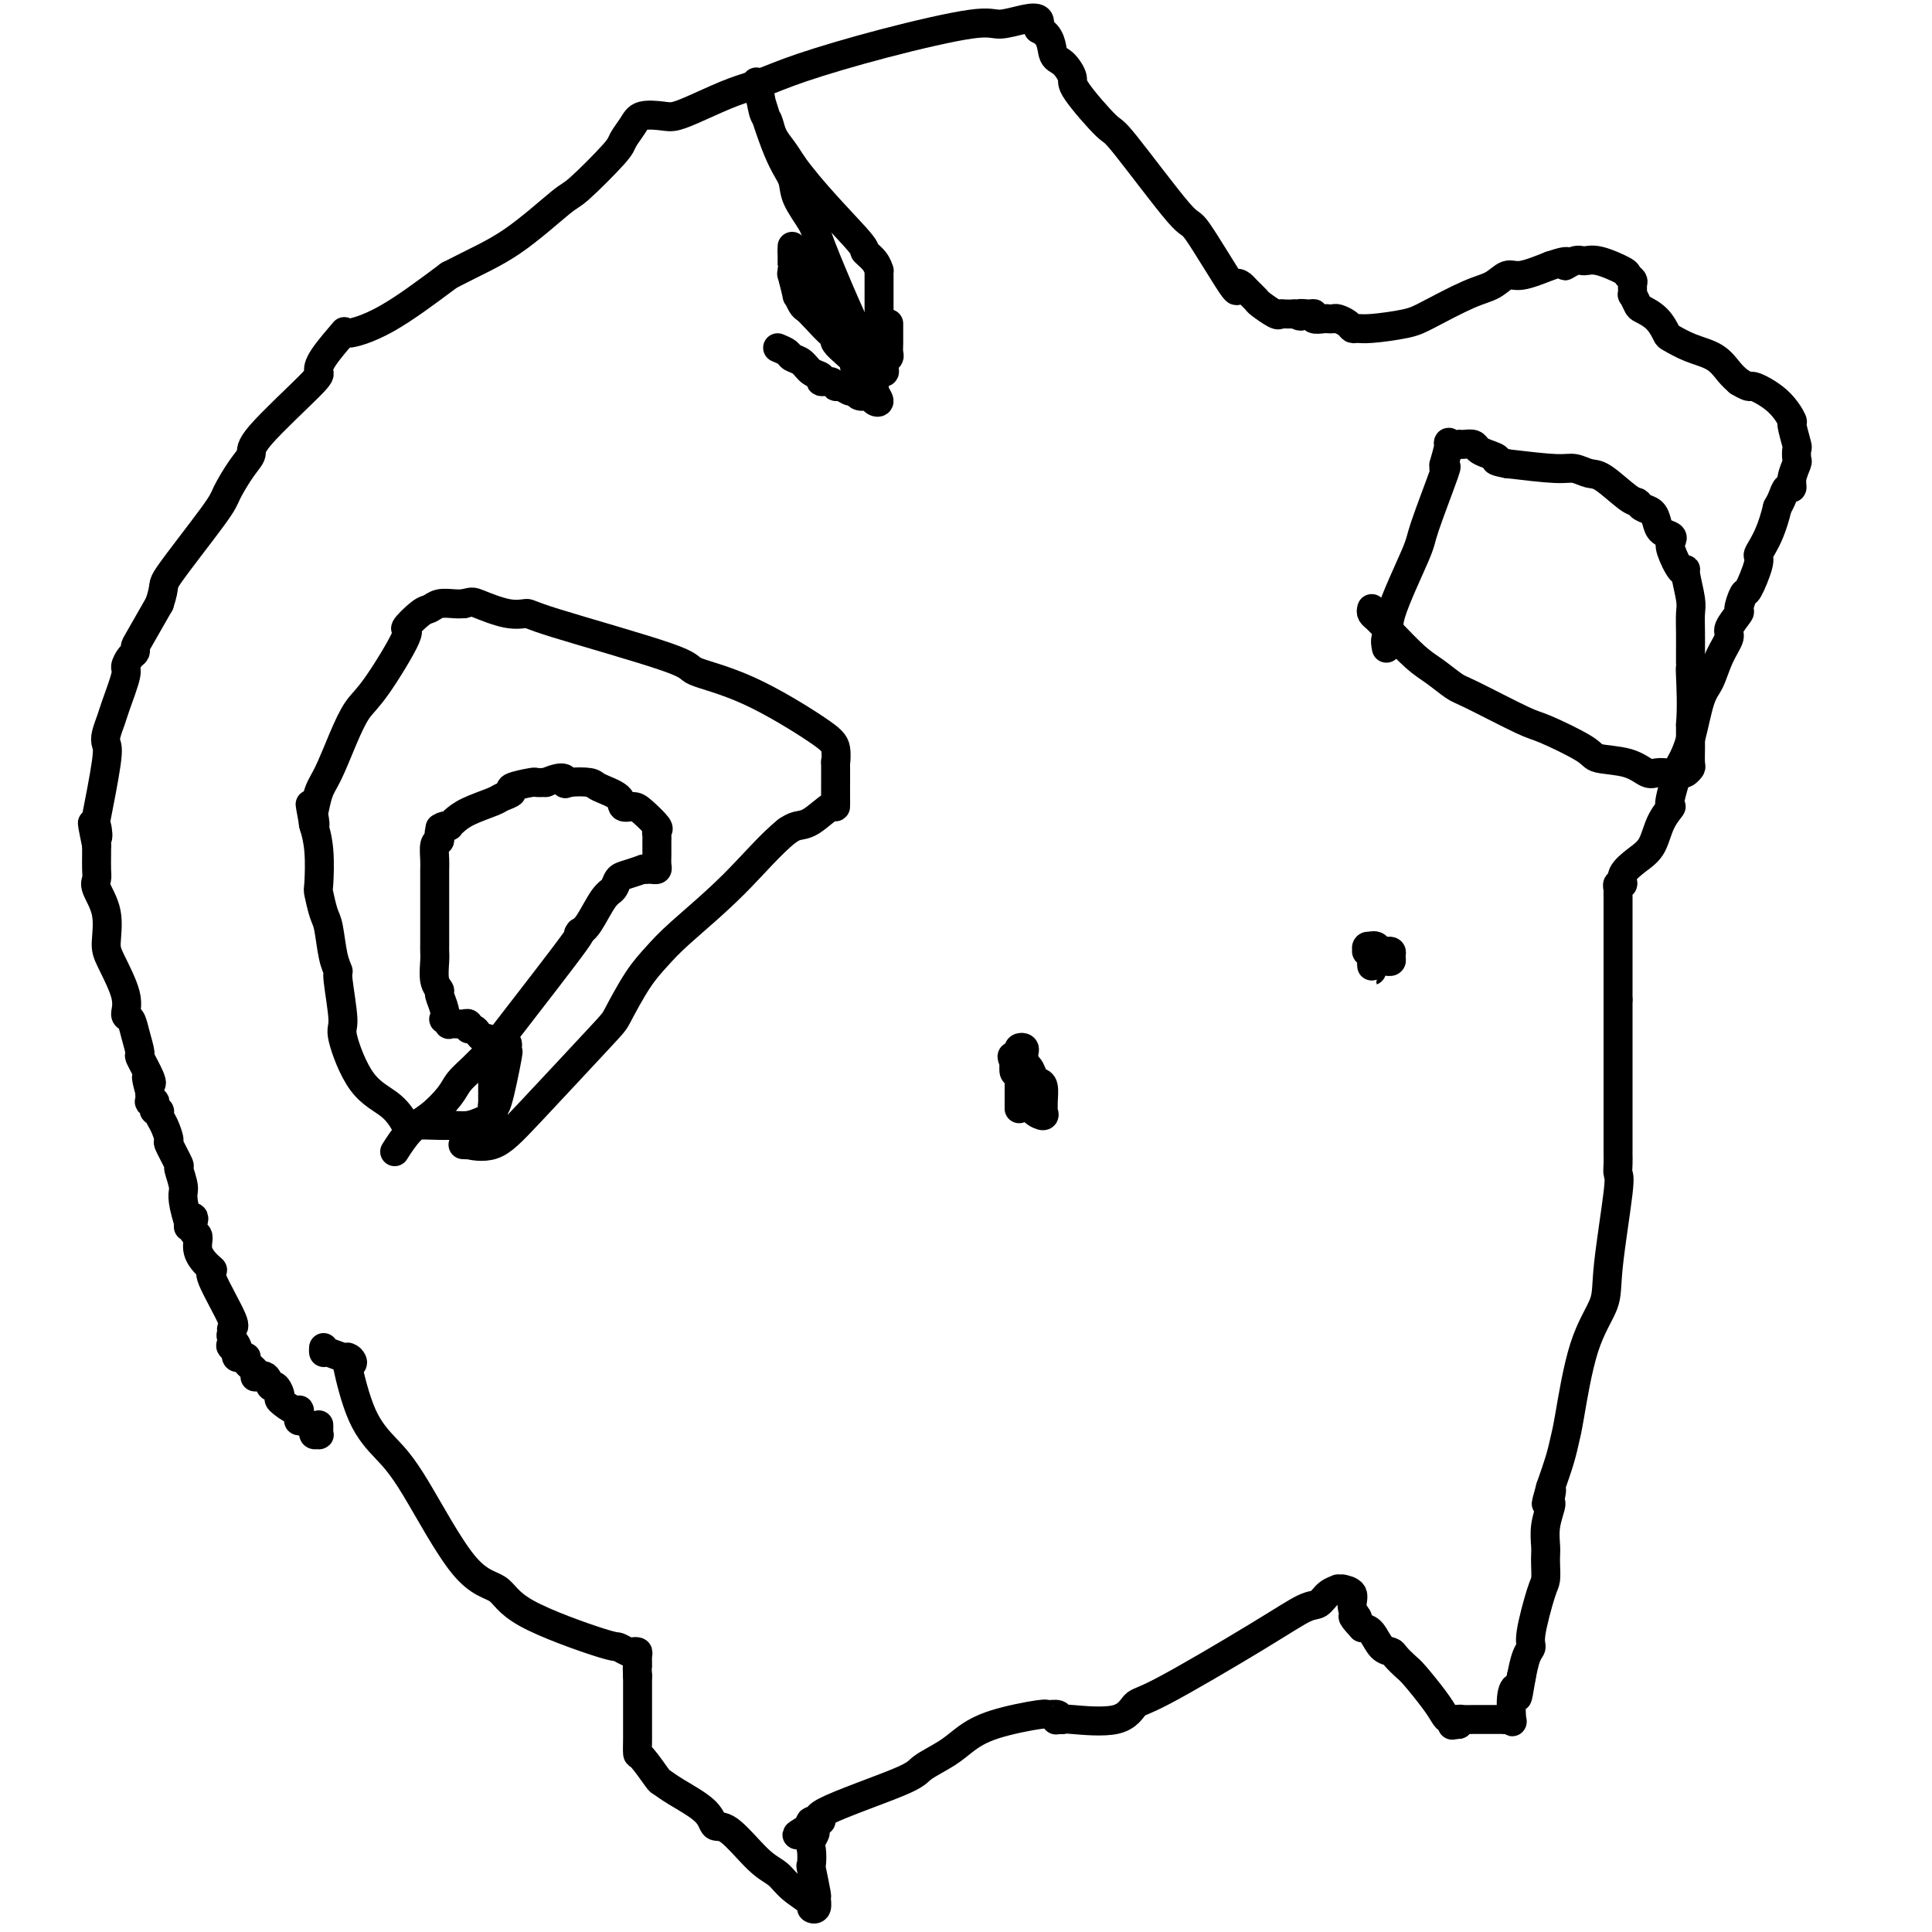 <svg viewBox='0 0 400 400' version='1.1' xmlns='http://www.w3.org/2000/svg' xmlns:xlink='http://www.w3.org/1999/xlink'><g fill='none' stroke='#000000' stroke-width='6' stroke-linecap='round' stroke-linejoin='round'><path d='M66,295c0.008,0.308 0.017,0.615 0,1c-0.017,0.385 -0.059,0.847 0,1c0.059,0.153 0.218,-0.002 0,0c-0.218,0.002 -0.815,0.160 -1,0c-0.185,-0.160 0.042,-0.639 0,-1c-0.042,-0.361 -0.352,-0.602 -1,-1c-0.648,-0.398 -1.635,-0.951 -2,-1c-0.365,-0.049 -0.107,0.406 0,0c0.107,-0.406 0.064,-1.672 0,-2c-0.064,-0.328 -0.150,0.282 -1,0c-0.850,-0.282 -2.464,-1.456 -3,-2c-0.536,-0.544 0.007,-0.457 0,-1c-0.007,-0.543 -0.563,-1.714 -1,-2c-0.437,-0.286 -0.756,0.314 -1,0c-0.244,-0.314 -0.413,-1.541 -1,-2c-0.587,-0.459 -1.593,-0.151 -2,0c-0.407,0.151 -0.217,0.145 0,0c0.217,-0.145 0.461,-0.431 0,-1c-0.461,-0.569 -1.626,-1.423 -2,-2c-0.374,-0.577 0.044,-0.876 0,-1c-0.044,-0.124 -0.550,-0.072 -1,0c-0.450,0.072 -0.843,0.163 -1,0c-0.157,-0.163 -0.079,-0.582 0,-1'/><path d='M49,280c-2.568,-2.438 -0.488,-1.031 0,-1c0.488,0.031 -0.617,-1.312 -1,-2c-0.383,-0.688 -0.046,-0.720 0,-1c0.046,-0.280 -0.200,-0.809 0,-1c0.200,-0.191 0.844,-0.046 0,-2c-0.844,-1.954 -3.178,-6.009 -4,-8c-0.822,-1.991 -0.133,-1.919 0,-2c0.133,-0.081 -0.290,-0.316 -1,-1c-0.710,-0.684 -1.706,-1.819 -2,-3c-0.294,-1.181 0.114,-2.408 0,-3c-0.114,-0.592 -0.748,-0.548 -1,-1c-0.252,-0.452 -0.120,-1.399 0,-2c0.120,-0.601 0.228,-0.857 0,-1c-0.228,-0.143 -0.793,-0.172 -1,0c-0.207,0.172 -0.056,0.546 0,1c0.056,0.454 0.016,0.987 0,1c-0.016,0.013 -0.008,-0.493 0,-1'/><path d='M39,253c-1.704,-5.519 -0.964,-5.816 -1,-7c-0.036,-1.184 -0.850,-3.255 -1,-4c-0.150,-0.745 0.362,-0.164 0,-1c-0.362,-0.836 -1.599,-3.090 -2,-4c-0.401,-0.910 0.032,-0.478 0,-1c-0.032,-0.522 -0.531,-1.999 -1,-3c-0.469,-1.001 -0.909,-1.526 -1,-2c-0.091,-0.474 0.168,-0.898 0,-1c-0.168,-0.102 -0.763,0.118 -1,0c-0.237,-0.118 -0.116,-0.573 0,-1c0.116,-0.427 0.227,-0.826 0,-1c-0.227,-0.174 -0.792,-0.124 -1,0c-0.208,0.124 -0.059,0.321 0,0c0.059,-0.321 0.030,-1.161 0,-2'/><path d='M31,226c-1.271,-4.634 -0.449,-2.718 0,-2c0.449,0.718 0.524,0.238 0,-1c-0.524,-1.238 -1.648,-3.233 -2,-4c-0.352,-0.767 0.066,-0.305 0,-1c-0.066,-0.695 -0.616,-2.546 -1,-4c-0.384,-1.454 -0.601,-2.512 -1,-3c-0.399,-0.488 -0.981,-0.408 -1,-1c-0.019,-0.592 0.523,-1.857 0,-4c-0.523,-2.143 -2.112,-5.165 -3,-7c-0.888,-1.835 -1.075,-2.482 -1,-4c0.075,-1.518 0.412,-3.906 0,-6c-0.412,-2.094 -1.575,-3.895 -2,-5c-0.425,-1.105 -0.114,-1.514 0,-2c0.114,-0.486 0.031,-1.048 0,-2c-0.031,-0.952 -0.008,-2.295 0,-3c0.008,-0.705 0.002,-0.773 0,-1c-0.002,-0.227 -0.001,-0.614 0,-1'/><path d='M20,175c-1.710,-8.210 -0.486,-3.236 0,-2c0.486,1.236 0.235,-1.267 0,-2c-0.235,-0.733 -0.452,0.305 0,-2c0.452,-2.305 1.573,-7.954 2,-11c0.427,-3.046 0.161,-3.489 0,-4c-0.161,-0.511 -0.216,-1.092 0,-2c0.216,-0.908 0.702,-2.145 1,-3c0.298,-0.855 0.409,-1.328 1,-3c0.591,-1.672 1.661,-4.542 2,-6c0.339,-1.458 -0.052,-1.503 0,-2c0.052,-0.497 0.547,-1.445 1,-2c0.453,-0.555 0.864,-0.716 1,-1c0.136,-0.284 -0.002,-0.692 0,-1c0.002,-0.308 0.143,-0.517 1,-2c0.857,-1.483 2.428,-4.242 4,-7'/><path d='M33,125c1.492,-4.406 0.222,-3.421 2,-6c1.778,-2.579 6.604,-8.721 9,-12c2.396,-3.279 2.362,-3.695 3,-5c0.638,-1.305 1.947,-3.501 3,-5c1.053,-1.499 1.851,-2.303 2,-3c0.149,-0.697 -0.351,-1.288 2,-4c2.351,-2.712 7.553,-7.545 10,-10c2.447,-2.455 2.140,-2.533 2,-3c-0.140,-0.467 -0.112,-1.324 1,-3c1.112,-1.676 3.308,-4.171 4,-5c0.692,-0.829 -0.121,0.008 1,0c1.121,-0.008 4.178,-0.859 8,-3c3.822,-2.141 8.411,-5.570 13,-9'/><path d='M93,57c5.777,-2.977 9.221,-4.421 13,-7c3.779,-2.579 7.895,-6.294 10,-8c2.105,-1.706 2.200,-1.403 4,-3c1.800,-1.597 5.304,-5.094 7,-7c1.696,-1.906 1.583,-2.222 2,-3c0.417,-0.778 1.365,-2.017 2,-3c0.635,-0.983 0.959,-1.709 2,-2c1.041,-0.291 2.801,-0.146 4,0c1.199,0.146 1.838,0.295 3,0c1.162,-0.295 2.849,-1.032 5,-2c2.151,-0.968 4.768,-2.166 7,-3c2.232,-0.834 4.080,-1.305 6,-2c1.920,-0.695 3.914,-1.615 8,-3c4.086,-1.385 10.265,-3.234 17,-5c6.735,-1.766 14.026,-3.448 18,-4c3.974,-0.552 4.632,0.027 6,0c1.368,-0.027 3.445,-0.661 5,-1c1.555,-0.339 2.587,-0.383 3,0c0.413,0.383 0.206,1.191 0,2'/><path d='M215,6c2.759,1.210 2.655,3.734 3,5c0.345,1.266 1.137,1.275 2,2c0.863,0.725 1.798,2.165 2,3c0.202,0.835 -0.327,1.064 1,3c1.327,1.936 4.511,5.580 6,7c1.489,1.420 1.284,0.618 4,4c2.716,3.382 8.353,10.948 11,14c2.647,3.052 2.305,1.590 4,4c1.695,2.410 5.428,8.691 7,11c1.572,2.309 0.982,0.645 1,0c0.018,-0.645 0.642,-0.270 1,0c0.358,0.270 0.449,0.437 1,1c0.551,0.563 1.561,1.524 2,2c0.439,0.476 0.305,0.467 1,1c0.695,0.533 2.217,1.607 3,2c0.783,0.393 0.826,0.106 1,0c0.174,-0.106 0.478,-0.030 1,0c0.522,0.030 1.261,0.015 2,0'/><path d='M268,65c2.135,0.924 0.971,0.233 1,0c0.029,-0.233 1.250,-0.010 2,0c0.750,0.010 1.027,-0.193 1,0c-0.027,0.193 -0.359,0.783 0,1c0.359,0.217 1.409,0.061 2,0c0.591,-0.061 0.722,-0.027 1,0c0.278,0.027 0.704,0.045 1,0c0.296,-0.045 0.463,-0.155 1,0c0.537,0.155 1.445,0.575 2,1c0.555,0.425 0.756,0.856 1,1c0.244,0.144 0.532,0.000 1,0c0.468,-0.000 1.115,0.142 3,0c1.885,-0.142 5.008,-0.568 7,-1c1.992,-0.432 2.852,-0.871 5,-2c2.148,-1.129 5.584,-2.949 8,-4c2.416,-1.051 3.813,-1.333 5,-2c1.187,-0.667 2.166,-1.718 3,-2c0.834,-0.282 1.524,0.205 3,0c1.476,-0.205 3.738,-1.103 6,-2'/><path d='M321,55c5.224,-1.794 3.285,-0.278 3,0c-0.285,0.278 1.086,-0.683 2,-1c0.914,-0.317 1.373,0.009 2,0c0.627,-0.009 1.422,-0.355 3,0c1.578,0.355 3.940,1.410 5,2c1.060,0.590 0.819,0.717 1,1c0.181,0.283 0.784,0.724 1,1c0.216,0.276 0.045,0.388 0,1c-0.045,0.612 0.036,1.724 0,2c-0.036,0.276 -0.188,-0.283 0,0c0.188,0.283 0.717,1.409 1,2c0.283,0.591 0.321,0.648 1,1c0.679,0.352 1.998,0.999 3,2c1.002,1.001 1.686,2.355 2,3c0.314,0.645 0.258,0.582 1,1c0.742,0.418 2.281,1.318 4,2c1.719,0.682 3.617,1.145 5,2c1.383,0.855 2.252,2.101 3,3c0.748,0.899 1.374,1.449 2,2'/><path d='M360,79c2.746,1.657 2.113,0.798 3,1c0.887,0.202 3.296,1.464 5,3c1.704,1.536 2.705,3.347 3,4c0.295,0.653 -0.116,0.148 0,1c0.116,0.852 0.759,3.061 1,4c0.241,0.939 0.079,0.610 0,1c-0.079,0.390 -0.077,1.500 0,2c0.077,0.500 0.228,0.388 0,1c-0.228,0.612 -0.835,1.946 -1,3c-0.165,1.054 0.110,1.829 0,2c-0.110,0.171 -0.607,-0.262 -1,0c-0.393,0.262 -0.684,1.218 -1,2c-0.316,0.782 -0.658,1.391 -1,2'/><path d='M368,105c-1.075,4.486 -2.262,6.702 -3,8c-0.738,1.298 -1.025,1.679 -1,2c0.025,0.321 0.363,0.581 0,2c-0.363,1.419 -1.426,3.998 -2,5c-0.574,1.002 -0.660,0.427 -1,1c-0.340,0.573 -0.934,2.294 -1,3c-0.066,0.706 0.397,0.398 0,1c-0.397,0.602 -1.653,2.113 -2,3c-0.347,0.887 0.217,1.150 0,2c-0.217,0.850 -1.213,2.289 -2,4c-0.787,1.711 -1.366,3.696 -2,5c-0.634,1.304 -1.325,1.928 -2,4c-0.675,2.072 -1.336,5.592 -2,8c-0.664,2.408 -1.332,3.704 -2,5'/><path d='M348,158c-3.449,10.127 -2.070,8.943 -2,9c0.070,0.057 -1.167,1.354 -2,3c-0.833,1.646 -1.260,3.641 -2,5c-0.740,1.359 -1.792,2.081 -3,3c-1.208,0.919 -2.572,2.034 -3,3c-0.428,0.966 0.082,1.781 0,2c-0.082,0.219 -0.754,-0.159 -1,0c-0.246,0.159 -0.066,0.856 0,1c0.066,0.144 0.018,-0.263 0,0c-0.018,0.263 -0.005,1.196 0,2c0.005,0.804 0.001,1.479 0,3c-0.001,1.521 -0.000,3.888 0,6c0.000,2.112 0.000,3.968 0,5c-0.000,1.032 -0.000,1.239 0,2c0.000,0.761 0.000,2.074 0,3c-0.000,0.926 -0.000,1.463 0,2'/><path d='M335,207c-0.000,3.777 -0.000,1.720 0,3c0.000,1.280 0.000,5.896 0,8c-0.000,2.104 -0.000,1.697 0,2c0.000,0.303 0.000,1.316 0,3c-0.000,1.684 -0.001,4.038 0,7c0.001,2.962 0.002,6.533 0,8c-0.002,1.467 -0.008,0.832 0,1c0.008,0.168 0.030,1.140 0,2c-0.030,0.860 -0.111,1.606 0,2c0.111,0.394 0.415,0.434 0,4c-0.415,3.566 -1.550,10.659 -2,15c-0.450,4.341 -0.214,5.930 -1,8c-0.786,2.070 -2.595,4.621 -4,9c-1.405,4.379 -2.408,10.586 -3,14c-0.592,3.414 -0.775,4.035 -1,5c-0.225,0.965 -0.493,2.276 -1,4c-0.507,1.724 -1.254,3.862 -2,6'/><path d='M321,308c-1.703,6.060 -0.460,2.210 0,1c0.460,-1.210 0.137,0.221 0,1c-0.137,0.779 -0.089,0.905 0,1c0.089,0.095 0.220,0.160 0,1c-0.220,0.840 -0.791,2.456 -1,4c-0.209,1.544 -0.058,3.016 0,4c0.058,0.984 0.022,1.478 0,2c-0.022,0.522 -0.029,1.071 0,2c0.029,0.929 0.096,2.238 0,3c-0.096,0.762 -0.355,0.975 -1,3c-0.645,2.025 -1.676,5.860 -2,8c-0.324,2.140 0.057,2.584 0,3c-0.057,0.416 -0.554,0.804 -1,2c-0.446,1.196 -0.842,3.199 -1,4c-0.158,0.801 -0.079,0.401 0,0'/><path d='M315,347c-1.095,6.733 -0.832,4.067 -1,3c-0.168,-1.067 -0.767,-0.535 -1,1c-0.233,1.535 -0.098,4.071 0,5c0.098,0.929 0.160,0.249 0,0c-0.160,-0.249 -0.544,-0.067 -1,0c-0.456,0.067 -0.986,0.018 -1,0c-0.014,-0.018 0.487,-0.005 0,0c-0.487,0.005 -1.962,0.000 -3,0c-1.038,-0.000 -1.637,0.003 -2,0c-0.363,-0.003 -0.489,-0.011 -1,0c-0.511,0.011 -1.407,0.041 -2,0c-0.593,-0.041 -0.884,-0.155 -1,0c-0.116,0.155 -0.058,0.577 0,1'/><path d='M302,357c-1.941,0.218 -1.295,0.262 -1,0c0.295,-0.262 0.237,-0.830 0,-1c-0.237,-0.170 -0.654,0.058 -1,0c-0.346,-0.058 -0.622,-0.400 -1,-1c-0.378,-0.600 -0.860,-1.457 -2,-3c-1.140,-1.543 -2.938,-3.774 -4,-5c-1.062,-1.226 -1.387,-1.449 -2,-2c-0.613,-0.551 -1.515,-1.429 -2,-2c-0.485,-0.571 -0.553,-0.833 -1,-1c-0.447,-0.167 -1.274,-0.237 -2,-1c-0.726,-0.763 -1.350,-2.218 -2,-3c-0.650,-0.782 -1.325,-0.891 -2,-1'/><path d='M282,337c-3.251,-3.470 -1.378,-2.145 -1,-2c0.378,0.145 -0.740,-0.889 -1,-2c-0.260,-1.111 0.338,-2.298 0,-3c-0.338,-0.702 -1.613,-0.918 -2,-1c-0.387,-0.082 0.115,-0.029 0,0c-0.115,0.029 -0.846,0.033 -1,0c-0.154,-0.033 0.268,-0.102 0,0c-0.268,0.102 -1.227,0.374 -2,1c-0.773,0.626 -1.362,1.604 -2,2c-0.638,0.396 -1.326,0.208 -3,1c-1.674,0.792 -4.333,2.562 -10,6c-5.667,3.438 -14.342,8.543 -19,11c-4.658,2.457 -5.300,2.267 -6,3c-0.700,0.733 -1.458,2.390 -4,3c-2.542,0.610 -6.869,0.174 -9,0c-2.131,-0.174 -2.065,-0.087 -2,0'/><path d='M220,356c-1.961,0.062 -1.363,0.218 -1,0c0.363,-0.218 0.491,-0.810 0,-1c-0.491,-0.190 -1.602,0.021 -2,0c-0.398,-0.021 -0.082,-0.273 -2,0c-1.918,0.273 -6.069,1.070 -9,2c-2.931,0.930 -4.642,1.993 -6,3c-1.358,1.007 -2.365,1.959 -4,3c-1.635,1.041 -3.899,2.173 -5,3c-1.101,0.827 -1.037,1.350 -5,3c-3.963,1.650 -11.951,4.428 -15,6c-3.049,1.572 -1.157,1.937 -1,2c0.157,0.063 -1.419,-0.175 -2,0c-0.581,0.175 -0.166,0.764 0,1c0.166,0.236 0.083,0.118 0,0'/><path d='M168,378c-5.879,3.373 -1.576,1.305 0,1c1.576,-0.305 0.426,1.152 0,2c-0.426,0.848 -0.129,1.087 0,2c0.129,0.913 0.088,2.501 0,3c-0.088,0.499 -0.224,-0.090 0,1c0.224,1.090 0.810,3.860 1,5c0.190,1.140 -0.014,0.651 0,1c0.014,0.349 0.248,1.538 0,2c-0.248,0.462 -0.976,0.199 -1,0c-0.024,-0.199 0.657,-0.335 0,-1c-0.657,-0.665 -2.652,-1.861 -4,-3c-1.348,-1.139 -2.048,-2.222 -3,-3c-0.952,-0.778 -2.156,-1.251 -4,-3c-1.844,-1.749 -4.330,-4.774 -6,-6c-1.670,-1.226 -2.526,-0.654 -3,-1c-0.474,-0.346 -0.568,-1.610 -2,-3c-1.432,-1.390 -4.202,-2.906 -6,-4c-1.798,-1.094 -2.625,-1.765 -3,-2c-0.375,-0.235 -0.297,-0.034 -1,-1c-0.703,-0.966 -2.189,-3.099 -3,-4c-0.811,-0.901 -0.949,-0.570 -1,-1c-0.051,-0.430 -0.014,-1.620 0,-3c0.014,-1.380 0.004,-2.948 0,-4c-0.004,-1.052 -0.001,-1.586 0,-3c0.001,-1.414 0.001,-3.707 0,-6'/><path d='M132,347c-0.151,-2.977 -0.028,-1.921 0,-2c0.028,-0.079 -0.038,-1.293 0,-2c0.038,-0.707 0.181,-0.906 0,-1c-0.181,-0.094 -0.685,-0.081 -1,0c-0.315,0.081 -0.441,0.232 -1,0c-0.559,-0.232 -1.551,-0.848 -2,-1c-0.449,-0.152 -0.356,0.158 -4,-1c-3.644,-1.158 -11.026,-3.785 -15,-6c-3.974,-2.215 -4.541,-4.018 -6,-5c-1.459,-0.982 -3.810,-1.143 -7,-5c-3.190,-3.857 -7.219,-11.409 -10,-16c-2.781,-4.591 -4.312,-6.220 -6,-8c-1.688,-1.780 -3.531,-3.710 -5,-7c-1.469,-3.290 -2.562,-7.940 -3,-10c-0.438,-2.060 -0.219,-1.530 0,-1'/><path d='M72,282c-0.176,-1.719 0.885,-0.517 1,0c0.115,0.517 -0.715,0.350 -1,0c-0.285,-0.350 -0.024,-0.882 0,-1c0.024,-0.118 -0.190,0.178 -1,0c-0.810,-0.178 -2.217,-0.831 -3,-1c-0.783,-0.169 -0.942,0.147 -1,0c-0.058,-0.147 -0.017,-0.756 0,-1c0.017,-0.244 0.008,-0.122 0,0'/><path d='M102,224c-0.000,-0.089 -0.000,-0.177 0,0c0.000,0.177 0.000,0.620 0,1c-0.000,0.380 -0.000,0.697 0,1c0.000,0.303 0.002,0.592 0,1c-0.002,0.408 -0.006,0.935 0,1c0.006,0.065 0.021,-0.333 0,0c-0.021,0.333 -0.078,1.395 0,2c0.078,0.605 0.292,0.751 0,1c-0.292,0.249 -1.092,0.602 -2,1c-0.908,0.398 -1.926,0.842 -3,1c-1.074,0.158 -2.203,0.030 -3,0c-0.797,-0.030 -1.262,0.038 -3,0c-1.738,-0.038 -4.751,-0.182 -6,0c-1.249,0.182 -0.736,0.690 -1,0c-0.264,-0.690 -1.304,-2.578 -3,-4c-1.696,-1.422 -4.047,-2.380 -6,-5c-1.953,-2.620 -3.507,-6.904 -4,-9c-0.493,-2.096 0.075,-2.004 0,-4c-0.075,-1.996 -0.793,-6.079 -1,-8c-0.207,-1.921 0.099,-1.678 0,-2c-0.099,-0.322 -0.601,-1.209 -1,-3c-0.399,-1.791 -0.694,-4.487 -1,-6c-0.306,-1.513 -0.621,-1.842 -1,-3c-0.379,-1.158 -0.820,-3.145 -1,-4c-0.180,-0.855 -0.100,-0.580 0,-2c0.100,-1.420 0.219,-4.536 0,-7c-0.219,-2.464 -0.777,-4.275 -1,-5c-0.223,-0.725 -0.112,-0.362 0,0'/><path d='M65,171c-1.550,-8.367 -0.424,-2.783 0,-1c0.424,1.783 0.147,-0.233 0,-1c-0.147,-0.767 -0.164,-0.285 0,-1c0.164,-0.715 0.508,-2.628 1,-4c0.492,-1.372 1.132,-2.204 2,-4c0.868,-1.796 1.963,-4.555 3,-7c1.037,-2.445 2.014,-4.575 3,-6c0.986,-1.425 1.979,-2.146 4,-5c2.021,-2.854 5.068,-7.840 6,-10c0.932,-2.160 -0.252,-1.493 0,-2c0.252,-0.507 1.940,-2.188 3,-3c1.060,-0.812 1.490,-0.754 2,-1c0.510,-0.246 1.099,-0.797 2,-1c0.901,-0.203 2.115,-0.058 3,0c0.885,0.058 1.443,0.029 2,0'/><path d='M96,125c1.772,-0.432 1.703,-0.512 3,0c1.297,0.512 3.962,1.617 6,2c2.038,0.383 3.450,0.044 4,0c0.550,-0.044 0.237,0.208 6,2c5.763,1.792 17.600,5.125 23,7c5.400,1.875 4.361,2.291 6,3c1.639,0.709 5.956,1.712 11,4c5.044,2.288 10.816,5.860 14,8c3.184,2.140 3.781,2.848 4,4c0.219,1.152 0.059,2.748 0,3c-0.059,0.252 -0.016,-0.839 0,0c0.016,0.839 0.006,3.608 0,5c-0.006,1.392 -0.008,1.405 0,2c0.008,0.595 0.024,1.770 0,2c-0.024,0.230 -0.089,-0.485 -1,0c-0.911,0.485 -2.668,2.169 -4,3c-1.332,0.831 -2.238,0.809 -3,1c-0.762,0.191 -1.381,0.596 -2,1'/><path d='M163,172c-3.439,2.725 -7.037,7.039 -11,11c-3.963,3.961 -8.290,7.571 -11,10c-2.710,2.429 -3.802,3.677 -5,5c-1.198,1.323 -2.503,2.720 -4,5c-1.497,2.280 -3.187,5.444 -4,7c-0.813,1.556 -0.749,1.503 -4,5c-3.251,3.497 -9.817,10.545 -14,15c-4.183,4.455 -5.983,6.318 -8,7c-2.017,0.682 -4.252,0.183 -5,0c-0.748,-0.183 -0.009,-0.049 0,0c0.009,0.049 -0.712,0.014 -1,0c-0.288,-0.014 -0.144,-0.007 0,0'/><path d='M97,237c-0.174,-0.331 -0.348,-0.662 0,-1c0.348,-0.338 1.218,-0.682 2,-1c0.782,-0.318 1.478,-0.610 2,-1c0.522,-0.390 0.872,-0.877 1,-1c0.128,-0.123 0.034,0.120 0,0c-0.034,-0.120 -0.007,-0.601 0,-1c0.007,-0.399 -0.005,-0.714 0,-1c0.005,-0.286 0.026,-0.541 0,-1c-0.026,-0.459 -0.098,-1.121 0,-1c0.098,0.121 0.367,1.023 1,-1c0.633,-2.023 1.631,-6.973 2,-9c0.369,-2.027 0.110,-1.132 0,-1c-0.110,0.132 -0.071,-0.501 0,-1c0.071,-0.499 0.174,-0.866 0,-1c-0.174,-0.134 -0.624,-0.036 -1,0c-0.376,0.036 -0.679,0.010 -1,0c-0.321,-0.010 -0.661,-0.005 -1,0'/><path d='M102,216c-0.643,-0.702 -0.751,-0.958 -1,-1c-0.249,-0.042 -0.640,0.128 -1,0c-0.360,-0.128 -0.688,-0.556 -1,-1c-0.312,-0.444 -0.607,-0.903 -1,-1c-0.393,-0.097 -0.884,0.170 -1,0c-0.116,-0.170 0.142,-0.776 0,-1c-0.142,-0.224 -0.683,-0.064 -1,0c-0.317,0.064 -0.411,0.032 -1,0c-0.589,-0.032 -1.673,-0.066 -2,0c-0.327,0.066 0.105,0.231 0,0c-0.105,-0.231 -0.745,-0.860 -1,-1c-0.255,-0.140 -0.125,0.207 0,0c0.125,-0.207 0.244,-0.969 0,-2c-0.244,-1.031 -0.850,-2.332 -1,-3c-0.150,-0.668 0.156,-0.704 0,-1c-0.156,-0.296 -0.774,-0.853 -1,-2c-0.226,-1.147 -0.061,-2.885 0,-4c0.061,-1.115 0.016,-1.608 0,-2c-0.016,-0.392 -0.004,-0.682 0,-2c0.004,-1.318 0.001,-3.664 0,-5c-0.001,-1.336 -0.001,-1.661 0,-3c0.001,-1.339 0.003,-3.693 0,-5c-0.003,-1.307 -0.011,-1.567 0,-2c0.011,-0.433 0.041,-1.040 0,-2c-0.041,-0.960 -0.155,-2.274 0,-3c0.155,-0.726 0.577,-0.863 1,-1'/><path d='M91,174c0.166,-4.668 0.083,-1.839 0,-1c-0.083,0.839 -0.164,-0.313 0,-1c0.164,-0.687 0.572,-0.908 1,-1c0.428,-0.092 0.874,-0.056 1,0c0.126,0.056 -0.070,0.131 0,0c0.070,-0.131 0.406,-0.469 1,-1c0.594,-0.531 1.448,-1.255 3,-2c1.552,-0.745 3.803,-1.510 5,-2c1.197,-0.490 1.338,-0.706 2,-1c0.662,-0.294 1.843,-0.667 2,-1c0.157,-0.333 -0.711,-0.625 0,-1c0.711,-0.375 2.999,-0.832 4,-1c1.001,-0.168 0.715,-0.048 1,0c0.285,0.048 1.143,0.024 2,0'/><path d='M113,162c4.310,-1.859 4.083,-0.507 4,0c-0.083,0.507 -0.024,0.168 1,0c1.024,-0.168 3.013,-0.164 4,0c0.987,0.164 0.973,0.490 2,1c1.027,0.510 3.096,1.205 4,2c0.904,0.795 0.645,1.690 1,2c0.355,0.310 1.325,0.033 2,0c0.675,-0.033 1.057,0.176 2,1c0.943,0.824 2.449,2.261 3,3c0.551,0.739 0.148,0.778 0,1c-0.148,0.222 -0.040,0.626 0,1c0.040,0.374 0.011,0.717 0,1c-0.011,0.283 -0.006,0.507 0,1c0.006,0.493 0.013,1.256 0,2c-0.013,0.744 -0.046,1.467 0,2c0.046,0.533 0.173,0.874 0,1c-0.173,0.126 -0.644,0.037 -1,0c-0.356,-0.037 -0.596,-0.022 -1,0c-0.404,0.022 -0.972,0.051 -1,0c-0.028,-0.051 0.485,-0.182 0,0c-0.485,0.182 -1.968,0.679 -3,1c-1.032,0.321 -1.614,0.467 -2,1c-0.386,0.533 -0.578,1.452 -1,2c-0.422,0.548 -1.075,0.724 -2,2c-0.925,1.276 -2.121,3.650 -3,5c-0.879,1.350 -1.439,1.675 -2,2'/><path d='M120,193c-1.035,1.344 1.376,-1.295 -1,2c-2.376,3.295 -9.541,12.523 -13,17c-3.459,4.477 -3.212,4.204 -4,5c-0.788,0.796 -2.612,2.662 -4,4c-1.388,1.338 -2.341,2.149 -3,3c-0.659,0.851 -1.025,1.742 -2,3c-0.975,1.258 -2.560,2.884 -4,4c-1.440,1.116 -2.734,1.724 -4,3c-1.266,1.276 -2.505,3.222 -3,4c-0.495,0.778 -0.248,0.389 0,0'/><path d='M161,72c0.781,0.325 1.562,0.650 2,1c0.438,0.350 0.532,0.725 1,1c0.468,0.275 1.309,0.451 2,1c0.691,0.549 1.232,1.472 2,2c0.768,0.528 1.763,0.662 2,1c0.237,0.338 -0.284,0.879 0,1c0.284,0.121 1.372,-0.179 2,0c0.628,0.179 0.797,0.837 1,1c0.203,0.163 0.439,-0.167 1,0c0.561,0.167 1.445,0.833 2,1c0.555,0.167 0.780,-0.164 1,0c0.220,0.164 0.433,0.822 1,1c0.567,0.178 1.487,-0.123 2,0c0.513,0.123 0.618,0.670 1,1c0.382,0.330 1.040,0.443 1,0c-0.040,-0.443 -0.779,-1.441 -1,-2c-0.221,-0.559 0.076,-0.679 0,-1c-0.076,-0.321 -0.527,-0.845 -1,-1c-0.473,-0.155 -0.970,0.058 -1,0c-0.030,-0.058 0.405,-0.386 0,-1c-0.405,-0.614 -1.650,-1.513 -2,-2c-0.350,-0.487 0.195,-0.564 0,-1c-0.195,-0.436 -1.129,-1.233 -2,-2c-0.871,-0.767 -1.677,-1.505 -2,-2c-0.323,-0.495 -0.161,-0.748 0,-1'/><path d='M173,70c-1.157,-1.932 -0.549,-0.761 -1,-1c-0.451,-0.239 -1.962,-1.888 -3,-3c-1.038,-1.112 -1.602,-1.686 -2,-2c-0.398,-0.314 -0.628,-0.366 -1,-1c-0.372,-0.634 -0.884,-1.848 -1,-2c-0.116,-0.152 0.165,0.758 0,0c-0.165,-0.758 -0.776,-3.185 -1,-4c-0.224,-0.815 -0.060,-0.018 0,0c0.060,0.018 0.016,-0.742 0,-1c-0.016,-0.258 -0.004,-0.014 0,0c0.004,0.014 0.001,-0.202 0,-1c-0.001,-0.798 -0.000,-2.176 0,-3c0.000,-0.824 0.000,-1.092 0,-1c-0.000,0.092 -0.000,0.546 0,1'/><path d='M164,52c0.153,-0.581 1.036,2.465 2,4c0.964,1.535 2.010,1.558 2,2c-0.010,0.442 -1.076,1.301 0,3c1.076,1.699 4.295,4.237 6,6c1.705,1.763 1.894,2.752 2,3c0.106,0.248 0.127,-0.247 1,1c0.873,1.247 2.598,4.234 3,5c0.402,0.766 -0.520,-0.688 -1,-2c-0.480,-1.312 -0.518,-2.483 -1,-4c-0.482,-1.517 -1.409,-3.382 -3,-7c-1.591,-3.618 -3.845,-8.991 -5,-12c-1.155,-3.009 -1.210,-3.655 -2,-5c-0.790,-1.345 -2.314,-3.391 -3,-5c-0.686,-1.609 -0.535,-2.782 -1,-4c-0.465,-1.218 -1.547,-2.483 -3,-6c-1.453,-3.517 -3.277,-9.287 -4,-12c-0.723,-2.713 -0.346,-2.368 0,-1c0.346,1.368 0.659,3.759 1,5c0.341,1.241 0.710,1.333 1,2c0.290,0.667 0.501,1.910 1,3c0.499,1.090 1.285,2.026 2,3c0.715,0.974 1.357,1.987 2,3'/><path d='M164,34c3.934,5.559 10.270,11.958 13,15c2.730,3.042 1.856,2.728 2,3c0.144,0.272 1.307,1.130 2,2c0.693,0.870 0.918,1.753 1,2c0.082,0.247 0.022,-0.140 0,0c-0.022,0.140 -0.006,0.807 0,1c0.006,0.193 0.002,-0.090 0,0c-0.002,0.090 -0.001,0.552 0,1c0.001,0.448 0.000,0.881 0,2c-0.000,1.119 -0.001,2.925 0,4c0.001,1.075 0.004,1.421 0,2c-0.004,0.579 -0.015,1.392 0,3c0.015,1.608 0.056,4.011 0,5c-0.056,0.989 -0.207,0.563 0,1c0.207,0.437 0.774,1.737 1,2c0.226,0.263 0.113,-0.510 0,-1c-0.113,-0.490 -0.226,-0.699 0,-1c0.226,-0.301 0.793,-0.696 1,-1c0.207,-0.304 0.056,-0.516 0,-1c-0.056,-0.484 -0.015,-1.240 0,-2c0.015,-0.760 0.004,-1.523 0,-2c-0.004,-0.477 -0.001,-0.667 0,-1c0.001,-0.333 0.000,-0.809 0,-1c-0.000,-0.191 -0.000,-0.095 0,0'/><path d='M284,126c-0.090,0.333 -0.180,0.666 0,1c0.180,0.334 0.630,0.669 1,1c0.370,0.331 0.659,0.660 1,1c0.341,0.340 0.734,0.693 2,2c1.266,1.307 3.403,3.569 5,5c1.597,1.431 2.652,2.030 4,3c1.348,0.970 2.988,2.312 4,3c1.012,0.688 1.394,0.724 4,2c2.606,1.276 7.435,3.794 10,5c2.565,1.206 2.865,1.101 5,2c2.135,0.899 6.105,2.801 8,4c1.895,1.199 1.716,1.694 3,2c1.284,0.306 4.031,0.422 6,1c1.969,0.578 3.161,1.619 4,2c0.839,0.381 1.324,0.103 2,0c0.676,-0.103 1.544,-0.031 2,0c0.456,0.031 0.500,0.021 1,0c0.500,-0.021 1.454,-0.054 2,0c0.546,0.054 0.682,0.195 1,0c0.318,-0.195 0.817,-0.726 1,-1c0.183,-0.274 0.049,-0.290 0,-1c-0.049,-0.710 -0.013,-2.114 0,-3c0.013,-0.886 0.004,-1.253 0,-2c-0.004,-0.747 -0.002,-1.873 0,-3'/><path d='M350,150c0.309,-3.703 0.083,-7.960 0,-10c-0.083,-2.040 -0.022,-1.865 0,-2c0.022,-0.135 0.006,-0.582 0,-1c-0.006,-0.418 -0.000,-0.808 0,-1c0.000,-0.192 -0.004,-0.184 0,-1c0.004,-0.816 0.016,-2.454 0,-4c-0.016,-1.546 -0.059,-2.999 0,-4c0.059,-1.001 0.218,-1.549 0,-3c-0.218,-1.451 -0.815,-3.803 -1,-5c-0.185,-1.197 0.043,-1.238 0,-1c-0.043,0.238 -0.358,0.755 -1,0c-0.642,-0.755 -1.611,-2.782 -2,-4c-0.389,-1.218 -0.197,-1.625 0,-2c0.197,-0.375 0.400,-0.716 0,-1c-0.400,-0.284 -1.402,-0.511 -2,-1c-0.598,-0.489 -0.790,-1.241 -1,-2c-0.210,-0.759 -0.437,-1.524 -1,-2c-0.563,-0.476 -1.462,-0.662 -2,-1c-0.538,-0.338 -0.714,-0.826 -1,-1c-0.286,-0.174 -0.683,-0.032 -2,-1c-1.317,-0.968 -3.555,-3.047 -5,-4c-1.445,-0.953 -2.099,-0.781 -3,-1c-0.901,-0.219 -2.050,-0.828 -3,-1c-0.950,-0.172 -1.700,0.094 -4,0c-2.300,-0.094 -6.150,-0.547 -10,-1'/><path d='M312,96c-3.456,-0.642 -2.095,-0.746 -2,-1c0.095,-0.254 -1.075,-0.656 -2,-1c-0.925,-0.344 -1.605,-0.628 -2,-1c-0.395,-0.372 -0.506,-0.831 -1,-1c-0.494,-0.169 -1.371,-0.050 -2,0c-0.629,0.050 -1.010,0.029 -1,0c0.010,-0.029 0.409,-0.066 0,0c-0.409,0.066 -1.627,0.233 -2,0c-0.373,-0.233 0.100,-0.868 0,0c-0.100,0.868 -0.773,3.238 -1,4c-0.227,0.762 -0.007,-0.083 0,0c0.007,0.083 -0.199,1.093 0,1c0.199,-0.093 0.804,-1.290 0,1c-0.804,2.290 -3.018,8.065 -4,11c-0.982,2.935 -0.732,3.028 -2,6c-1.268,2.972 -4.052,8.821 -5,12c-0.948,3.179 -0.058,3.687 0,4c0.058,0.313 -0.715,0.430 -1,1c-0.285,0.570 -0.081,1.591 0,2c0.081,0.409 0.041,0.204 0,0'/><path d='M211,224c0.000,0.089 0.000,0.179 0,0c-0.000,-0.179 -0.000,-0.625 0,-1c0.000,-0.375 0.000,-0.678 0,-1c-0.000,-0.322 -0.001,-0.664 0,-1c0.001,-0.336 0.004,-0.665 0,-1c-0.004,-0.335 -0.015,-0.675 0,-1c0.015,-0.325 0.057,-0.634 0,-1c-0.057,-0.366 -0.211,-0.789 0,-1c0.211,-0.211 0.789,-0.211 1,0c0.211,0.211 0.057,0.634 0,1c-0.057,0.366 -0.015,0.674 0,1c0.015,0.326 0.004,0.671 0,1c-0.004,0.329 -0.001,0.642 0,1c0.001,0.358 0.000,0.760 0,1c-0.000,0.240 0.001,0.317 0,1c-0.001,0.683 -0.003,1.973 0,3c0.003,1.027 0.011,1.791 0,2c-0.011,0.209 -0.041,-0.136 0,0c0.041,0.136 0.155,0.753 0,1c-0.155,0.247 -0.577,0.123 -1,0'/><path d='M211,229c-0.000,1.467 -0.000,-0.367 0,-1c0.000,-0.633 0.000,-0.066 0,0c-0.000,0.066 -0.001,-0.368 0,-1c0.001,-0.632 0.003,-1.461 0,-2c-0.003,-0.539 -0.012,-0.787 0,-1c0.012,-0.213 0.045,-0.390 0,-1c-0.045,-0.610 -0.167,-1.652 0,-2c0.167,-0.348 0.623,-0.001 1,0c0.377,0.001 0.675,-0.343 1,0c0.325,0.343 0.676,1.373 1,2c0.324,0.627 0.622,0.850 1,1c0.378,0.150 0.835,0.227 1,1c0.165,0.773 0.038,2.244 0,3c-0.038,0.756 0.014,0.799 0,1c-0.014,0.201 -0.094,0.562 0,1c0.094,0.438 0.362,0.954 0,1c-0.362,0.046 -1.354,-0.377 -2,-1c-0.646,-0.623 -0.947,-1.448 -1,-2c-0.053,-0.552 0.143,-0.833 0,-1c-0.143,-0.167 -0.626,-0.220 -1,-1c-0.374,-0.780 -0.639,-2.287 -1,-3c-0.361,-0.713 -0.817,-0.632 -1,-1c-0.183,-0.368 -0.091,-1.184 0,-2'/><path d='M210,220c-0.931,-1.926 -0.260,-1.242 0,-1c0.260,0.242 0.108,0.043 0,0c-0.108,-0.043 -0.173,0.069 0,0c0.173,-0.069 0.582,-0.320 1,0c0.418,0.320 0.844,1.209 1,2c0.156,0.791 0.042,1.482 0,2c-0.042,0.518 -0.012,0.862 0,1c0.012,0.138 0.006,0.069 0,0'/><path d='M284,199c0.001,0.286 0.001,0.571 0,1c-0.001,0.429 -0.004,1.001 0,1c0.004,-0.001 0.015,-0.574 0,-1c-0.015,-0.426 -0.058,-0.706 0,-1c0.058,-0.294 0.216,-0.601 0,-1c-0.216,-0.399 -0.805,-0.891 -1,-1c-0.195,-0.109 0.004,0.166 0,0c-0.004,-0.166 -0.211,-0.773 0,-1c0.211,-0.227 0.841,-0.076 1,0c0.159,0.076 -0.154,0.076 0,0c0.154,-0.076 0.773,-0.226 1,0c0.227,0.226 0.061,0.830 0,1c-0.061,0.170 -0.017,-0.094 0,0c0.017,0.094 0.009,0.547 0,1'/><path d='M285,198c0.084,0.374 -0.707,0.309 -1,0c-0.293,-0.309 -0.090,-0.864 0,-1c0.090,-0.136 0.067,0.146 0,0c-0.067,-0.146 -0.177,-0.718 0,-1c0.177,-0.282 0.640,-0.272 1,0c0.360,0.272 0.618,0.808 1,1c0.382,0.192 0.888,0.041 1,0c0.112,-0.041 -0.170,0.027 0,0c0.170,-0.027 0.791,-0.151 1,0c0.209,0.151 0.004,0.577 0,1c-0.004,0.423 0.191,0.845 0,1c-0.191,0.155 -0.769,0.044 -1,0c-0.231,-0.044 -0.116,-0.022 0,0'/></g>
</svg>